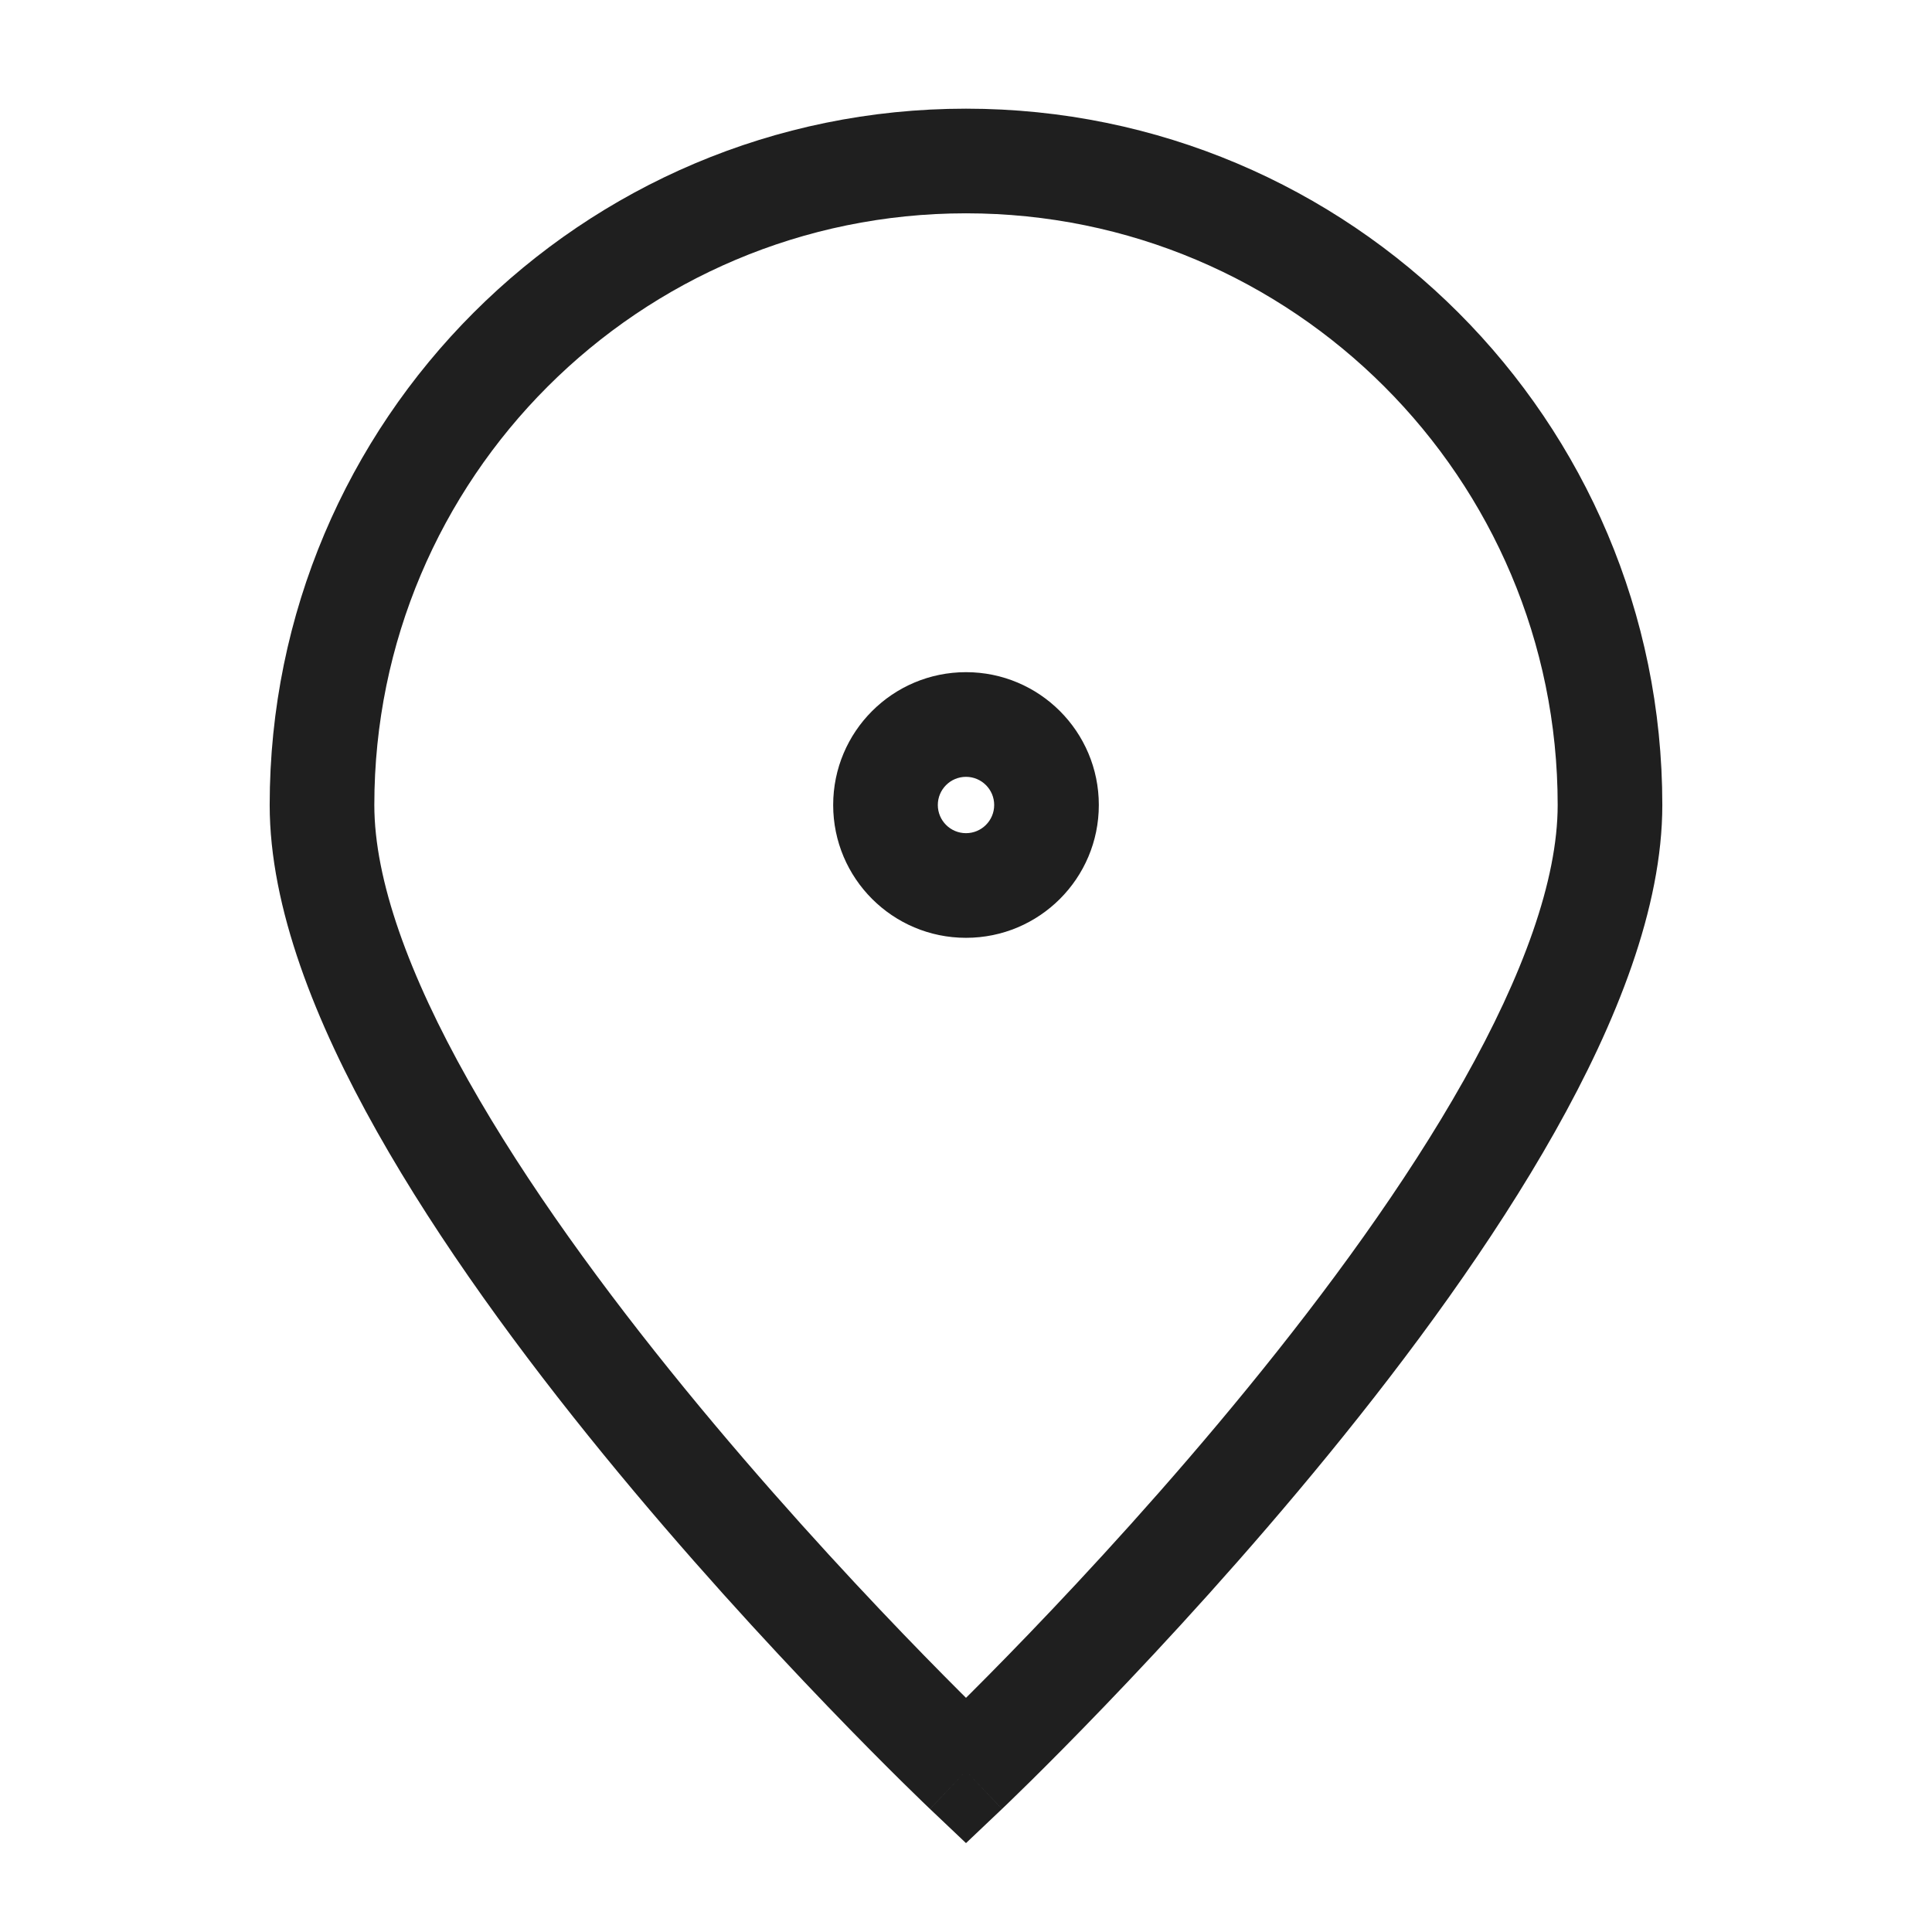 <svg width="80" height="80" viewBox="0 0 80 80" fill="none" xmlns="http://www.w3.org/2000/svg">
<path d="M40 73.333L38.51 74.906L40 76.319L41.49 74.906L40 73.333ZM66.667 33.333H64.5C64.5 36.445 63.06 40.386 60.612 44.734C58.197 49.023 54.948 53.456 51.655 57.485C48.37 61.507 45.078 65.081 42.605 67.653C41.37 68.937 40.341 69.968 39.624 70.677C39.265 71.031 38.984 71.304 38.794 71.488C38.699 71.579 38.627 71.649 38.579 71.695C38.555 71.718 38.537 71.735 38.525 71.746C38.519 71.751 38.515 71.755 38.513 71.758C38.511 71.759 38.51 71.76 38.51 71.76C38.51 71.761 38.51 71.761 38.509 71.761C38.509 71.761 38.51 71.761 40 73.333C41.49 74.906 41.491 74.906 41.491 74.905C41.491 74.905 41.492 74.904 41.492 74.904C41.493 74.903 41.495 74.901 41.497 74.9C41.501 74.896 41.506 74.891 41.513 74.884C41.527 74.871 41.548 74.851 41.574 74.826C41.627 74.775 41.705 74.701 41.805 74.604C42.005 74.41 42.297 74.126 42.668 73.761C43.409 73.029 44.464 71.971 45.728 70.656C48.255 68.029 51.63 64.365 55.011 60.227C58.385 56.098 61.803 51.45 64.388 46.86C66.94 42.327 68.833 37.585 68.833 33.333H66.667ZM40 73.333C41.49 71.761 41.49 71.761 41.49 71.761C41.49 71.761 41.49 71.761 41.49 71.76C41.489 71.76 41.489 71.759 41.487 71.758C41.485 71.755 41.48 71.751 41.475 71.746C41.463 71.735 41.445 71.718 41.421 71.695C41.373 71.649 41.301 71.579 41.206 71.488C41.016 71.304 40.735 71.031 40.376 70.677C39.659 69.968 38.63 68.937 37.395 67.653C34.922 65.081 31.63 61.507 28.344 57.485C25.052 53.456 21.803 49.023 19.388 44.734C16.94 40.386 15.5 36.445 15.5 33.333H13.333H11.167C11.167 37.585 13.06 42.327 15.612 46.86C18.197 51.45 21.615 56.098 24.989 60.227C28.37 64.365 31.745 68.029 34.272 70.656C35.536 71.971 36.591 73.029 37.332 73.761C37.702 74.126 37.994 74.41 38.195 74.604C38.295 74.701 38.373 74.775 38.426 74.826C38.452 74.851 38.472 74.871 38.487 74.884C38.494 74.891 38.499 74.896 38.503 74.9C38.505 74.901 38.506 74.903 38.507 74.904C38.508 74.904 38.508 74.905 38.509 74.905C38.509 74.906 38.51 74.906 40 73.333ZM13.333 33.333H15.5C15.5 19.802 26.469 8.833 40 8.833V6.667V4.5C24.076 4.5 11.167 17.409 11.167 33.333H13.333ZM40 6.667V8.833C53.531 8.833 64.5 19.802 64.5 33.333H66.667H68.833C68.833 17.409 55.924 4.5 40 4.5V6.667ZM40 36.667V38.833C43.038 38.833 45.5 36.371 45.5 33.333H43.333H41.167C41.167 33.978 40.644 34.5 40 34.5V36.667ZM43.333 33.333H45.5C45.5 30.296 43.038 27.833 40 27.833V30V32.167C40.644 32.167 41.167 32.689 41.167 33.333H43.333ZM40 30V27.833C36.962 27.833 34.5 30.296 34.5 33.333H36.667H38.833C38.833 32.689 39.356 32.167 40 32.167V30ZM36.667 33.333H34.5C34.5 36.371 36.962 38.833 40 38.833V36.667V34.5C39.355 34.5 38.833 33.978 38.833 33.333H36.667Z" fill="#1F1F1F"/>
</svg>

